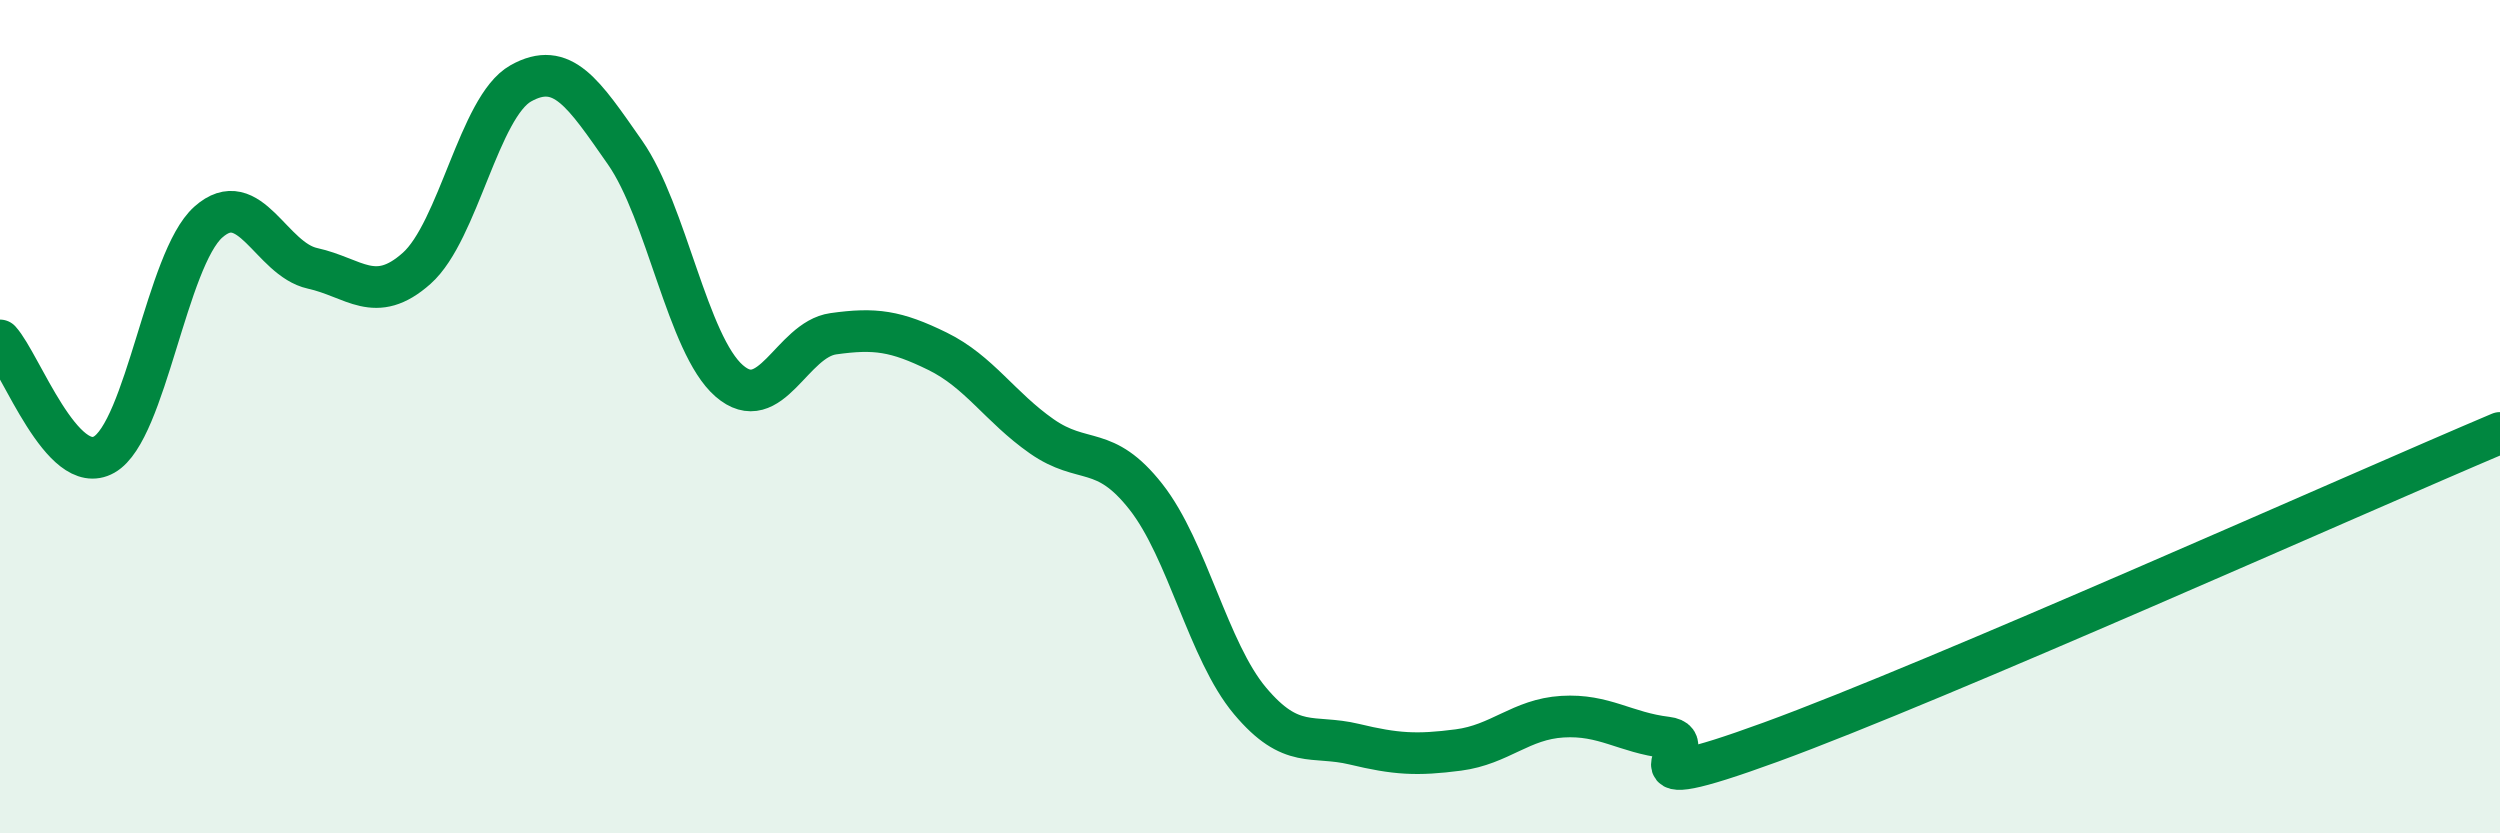 
    <svg width="60" height="20" viewBox="0 0 60 20" xmlns="http://www.w3.org/2000/svg">
      <path
        d="M 0,8.17 C 0.5,8.72 1.5,11.48 2.5,10.91 C 3.5,10.34 4,6.22 5,5.33 C 6,4.44 6.5,6.22 7.5,6.44 C 8.5,6.66 9,7.33 10,6.44 C 11,5.55 11.5,2.56 12.5,2 C 13.5,1.44 14,2.23 15,3.66 C 16,5.09 16.5,8.27 17.5,9.14 C 18.5,10.01 19,8.15 20,8.01 C 21,7.87 21.5,7.94 22.5,8.43 C 23.5,8.92 24,9.77 25,10.47 C 26,11.17 26.5,10.65 27.5,11.92 C 28.5,13.19 29,15.63 30,16.82 C 31,18.01 31.5,17.62 32.5,17.86 C 33.5,18.1 34,18.13 35,18 C 36,17.87 36.5,17.26 37.5,17.2 C 38.5,17.14 39,17.58 40,17.7 C 41,17.82 38.5,19.27 42.5,17.81 C 46.5,16.35 56.5,11.87 60,10.39L60 20L0 20Z"
        fill="#008740"
        opacity="0.1"
        stroke-linecap="round"
        stroke-linejoin="round"
      />
      <path
        d="M 0,8.17 C 0.5,8.72 1.5,11.48 2.5,10.91 C 3.5,10.34 4,6.22 5,5.33 C 6,4.44 6.5,6.22 7.5,6.44 C 8.5,6.66 9,7.33 10,6.44 C 11,5.55 11.5,2.56 12.5,2 C 13.5,1.44 14,2.23 15,3.66 C 16,5.09 16.5,8.27 17.5,9.14 C 18.5,10.01 19,8.15 20,8.01 C 21,7.87 21.5,7.94 22.5,8.43 C 23.5,8.92 24,9.77 25,10.47 C 26,11.17 26.5,10.65 27.5,11.92 C 28.5,13.19 29,15.63 30,16.82 C 31,18.01 31.5,17.62 32.5,17.86 C 33.5,18.1 34,18.13 35,18 C 36,17.87 36.5,17.26 37.5,17.2 C 38.5,17.14 39,17.58 40,17.7 C 41,17.82 38.5,19.27 42.5,17.81 C 46.5,16.35 56.5,11.87 60,10.39"
        stroke="#008740"
        stroke-width="1"
        fill="none"
        stroke-linecap="round"
        stroke-linejoin="round"
      />
    </svg>
  